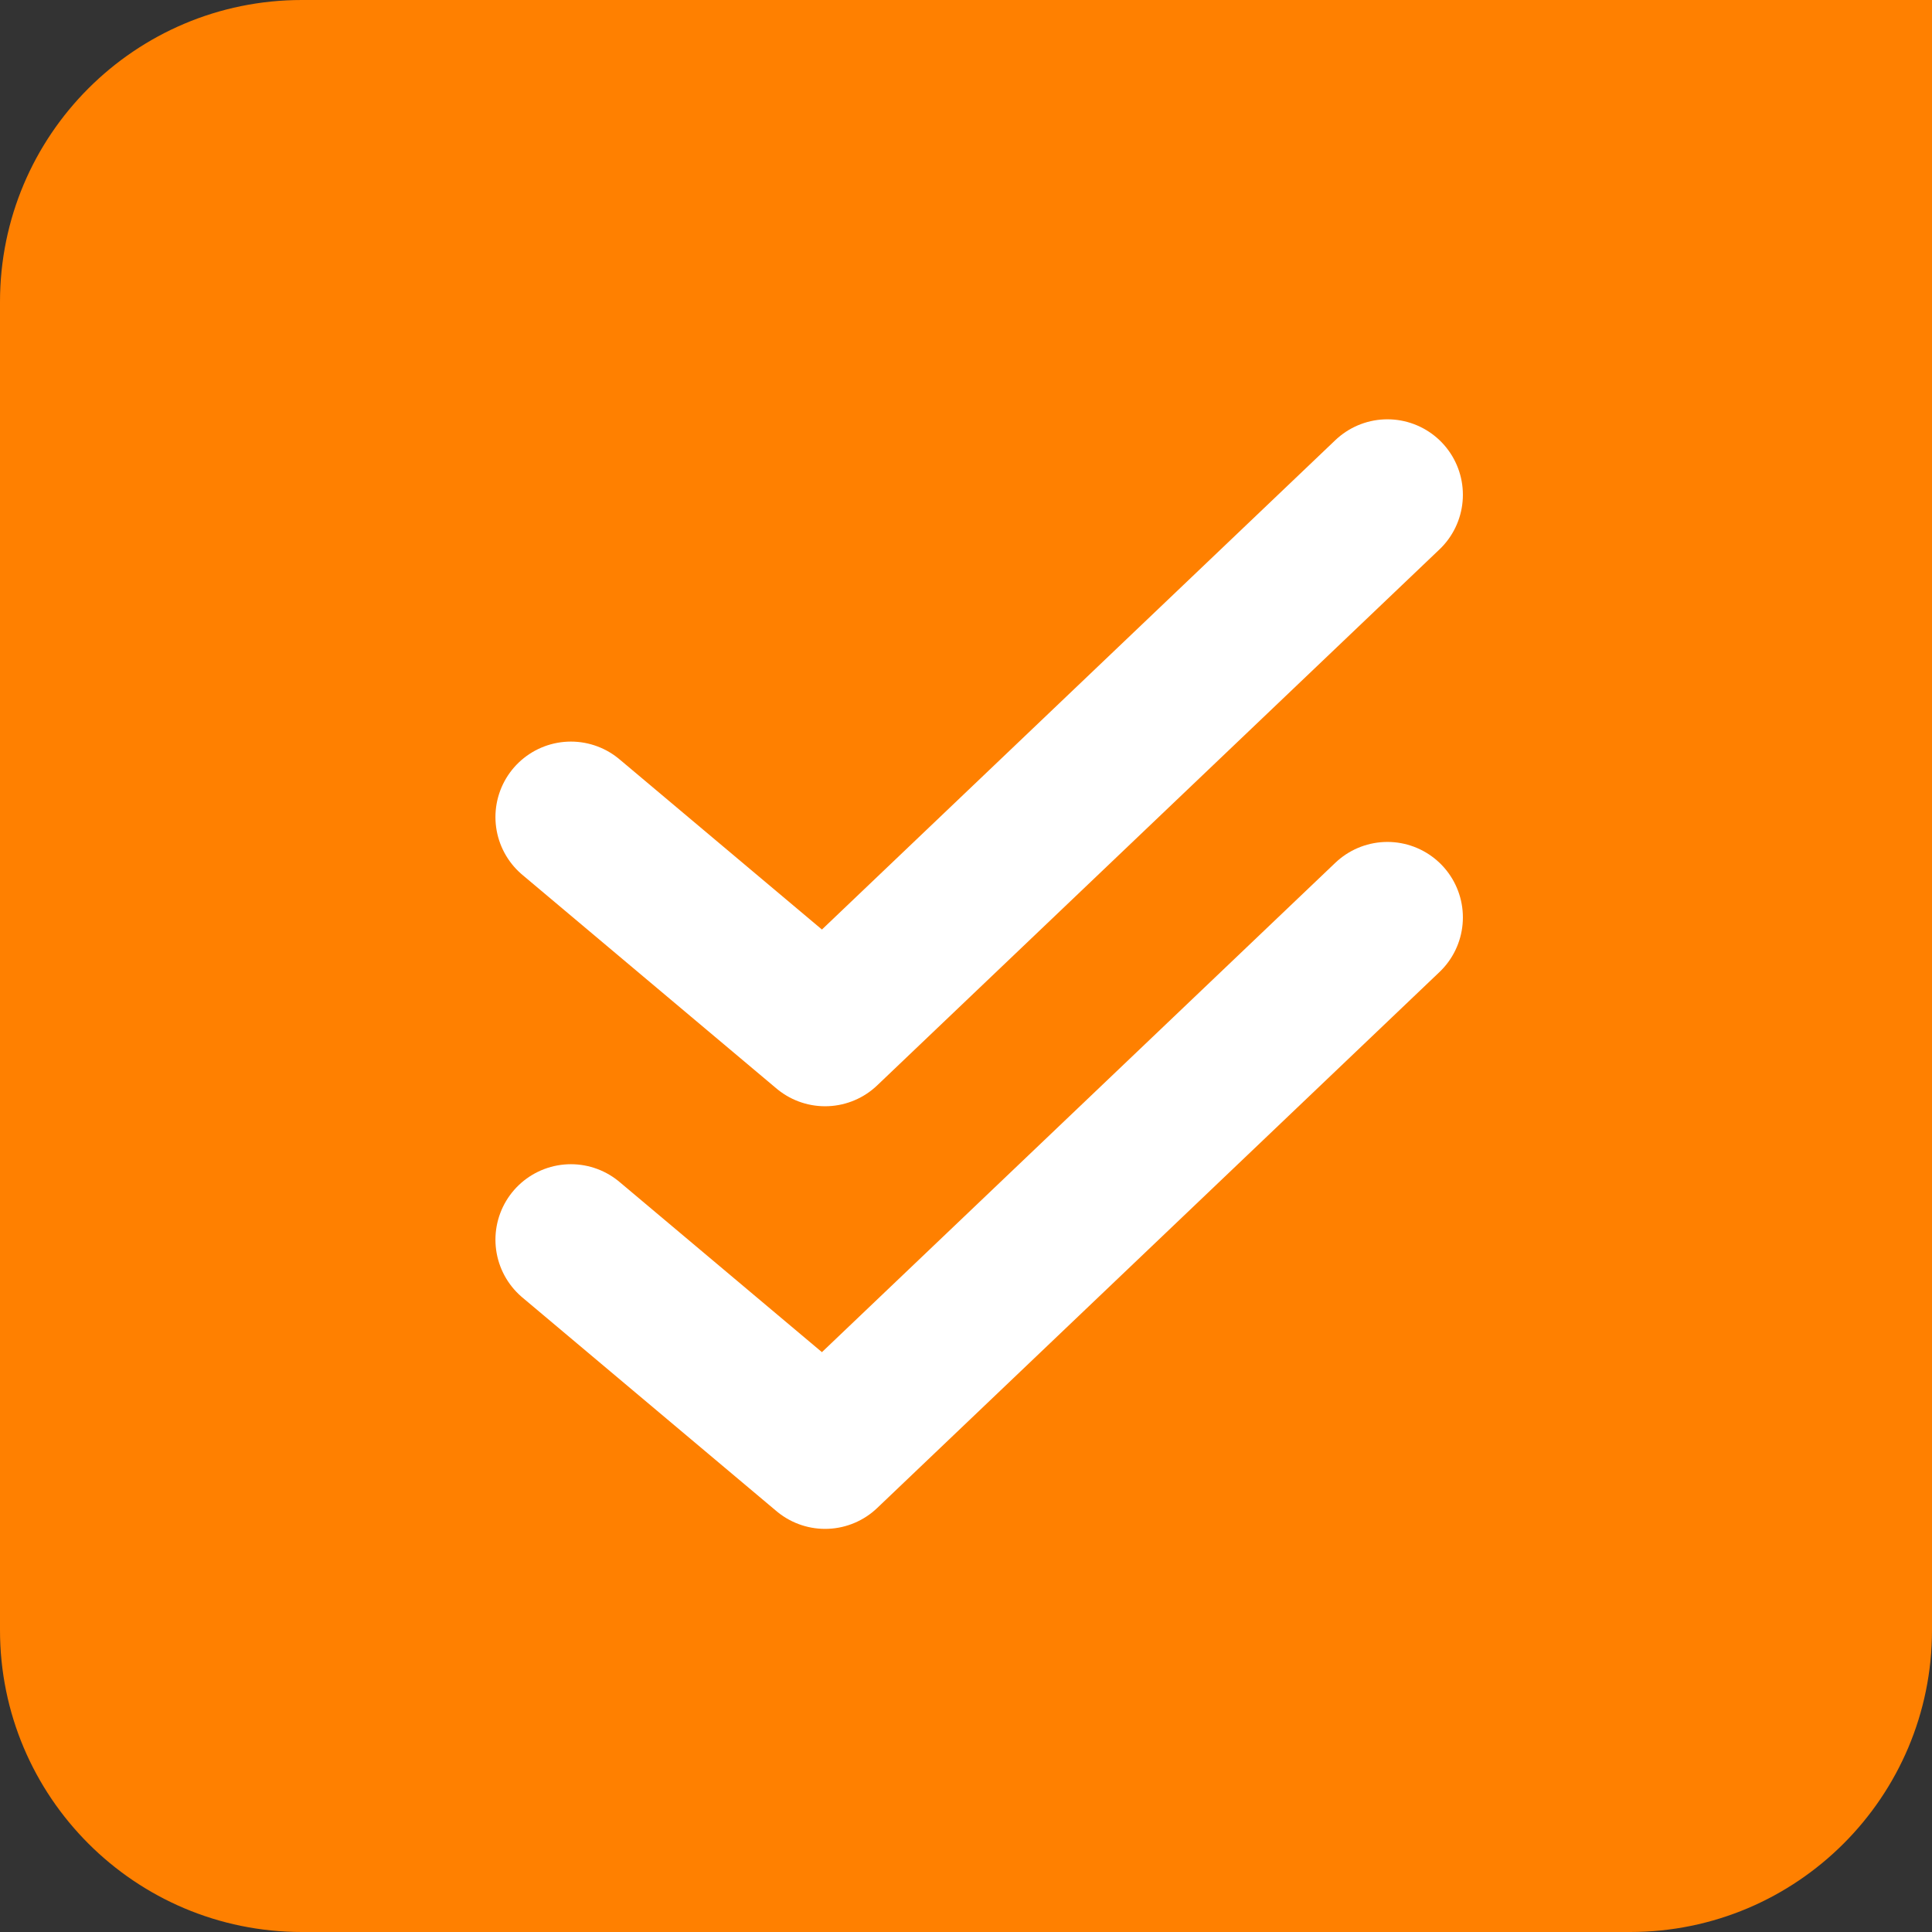 <?xml version="1.0" encoding="UTF-8"?> <svg xmlns="http://www.w3.org/2000/svg" xmlns:xlink="http://www.w3.org/1999/xlink" width="32px" height="32px" viewBox="0 0 32 32"><rect x="0" y="0" width="32" height="32" fill="#333333" stroke="none"/> <!-- Generator: Sketch 50.2 (55047) - http://www.bohemiancoding.com/sketch --> <title>nds-plus-32</title> <desc>Created with Sketch.</desc> <defs></defs> <g id="nds-plus-32" stroke="none" stroke-width="1" fill="none" fill-rule="evenodd"> <g> <path d="M27,0 L32,0 L32,5 L32,27 C32,29.763 29.761,32 27,32 L5,32 C2.237,32 0,29.761 0,27 L0,5 C0,2.237 2.239,0 5,0 L27,0 Z" id="P32" fill="#FF8000"></path> <g id="NDS" transform="translate(9, 8)" stroke="#FFFFFF" stroke-linecap="round" stroke-linejoin="round" stroke-width="2.5"> <polyline id="Path" points="0.456 12.533 4.666 16.073 13.98 7.195"></polyline> <polyline id="Path" points="0.456 5.533 4.666 9.073 13.98 0.195"></polyline> </g> </g> </g> </svg> 